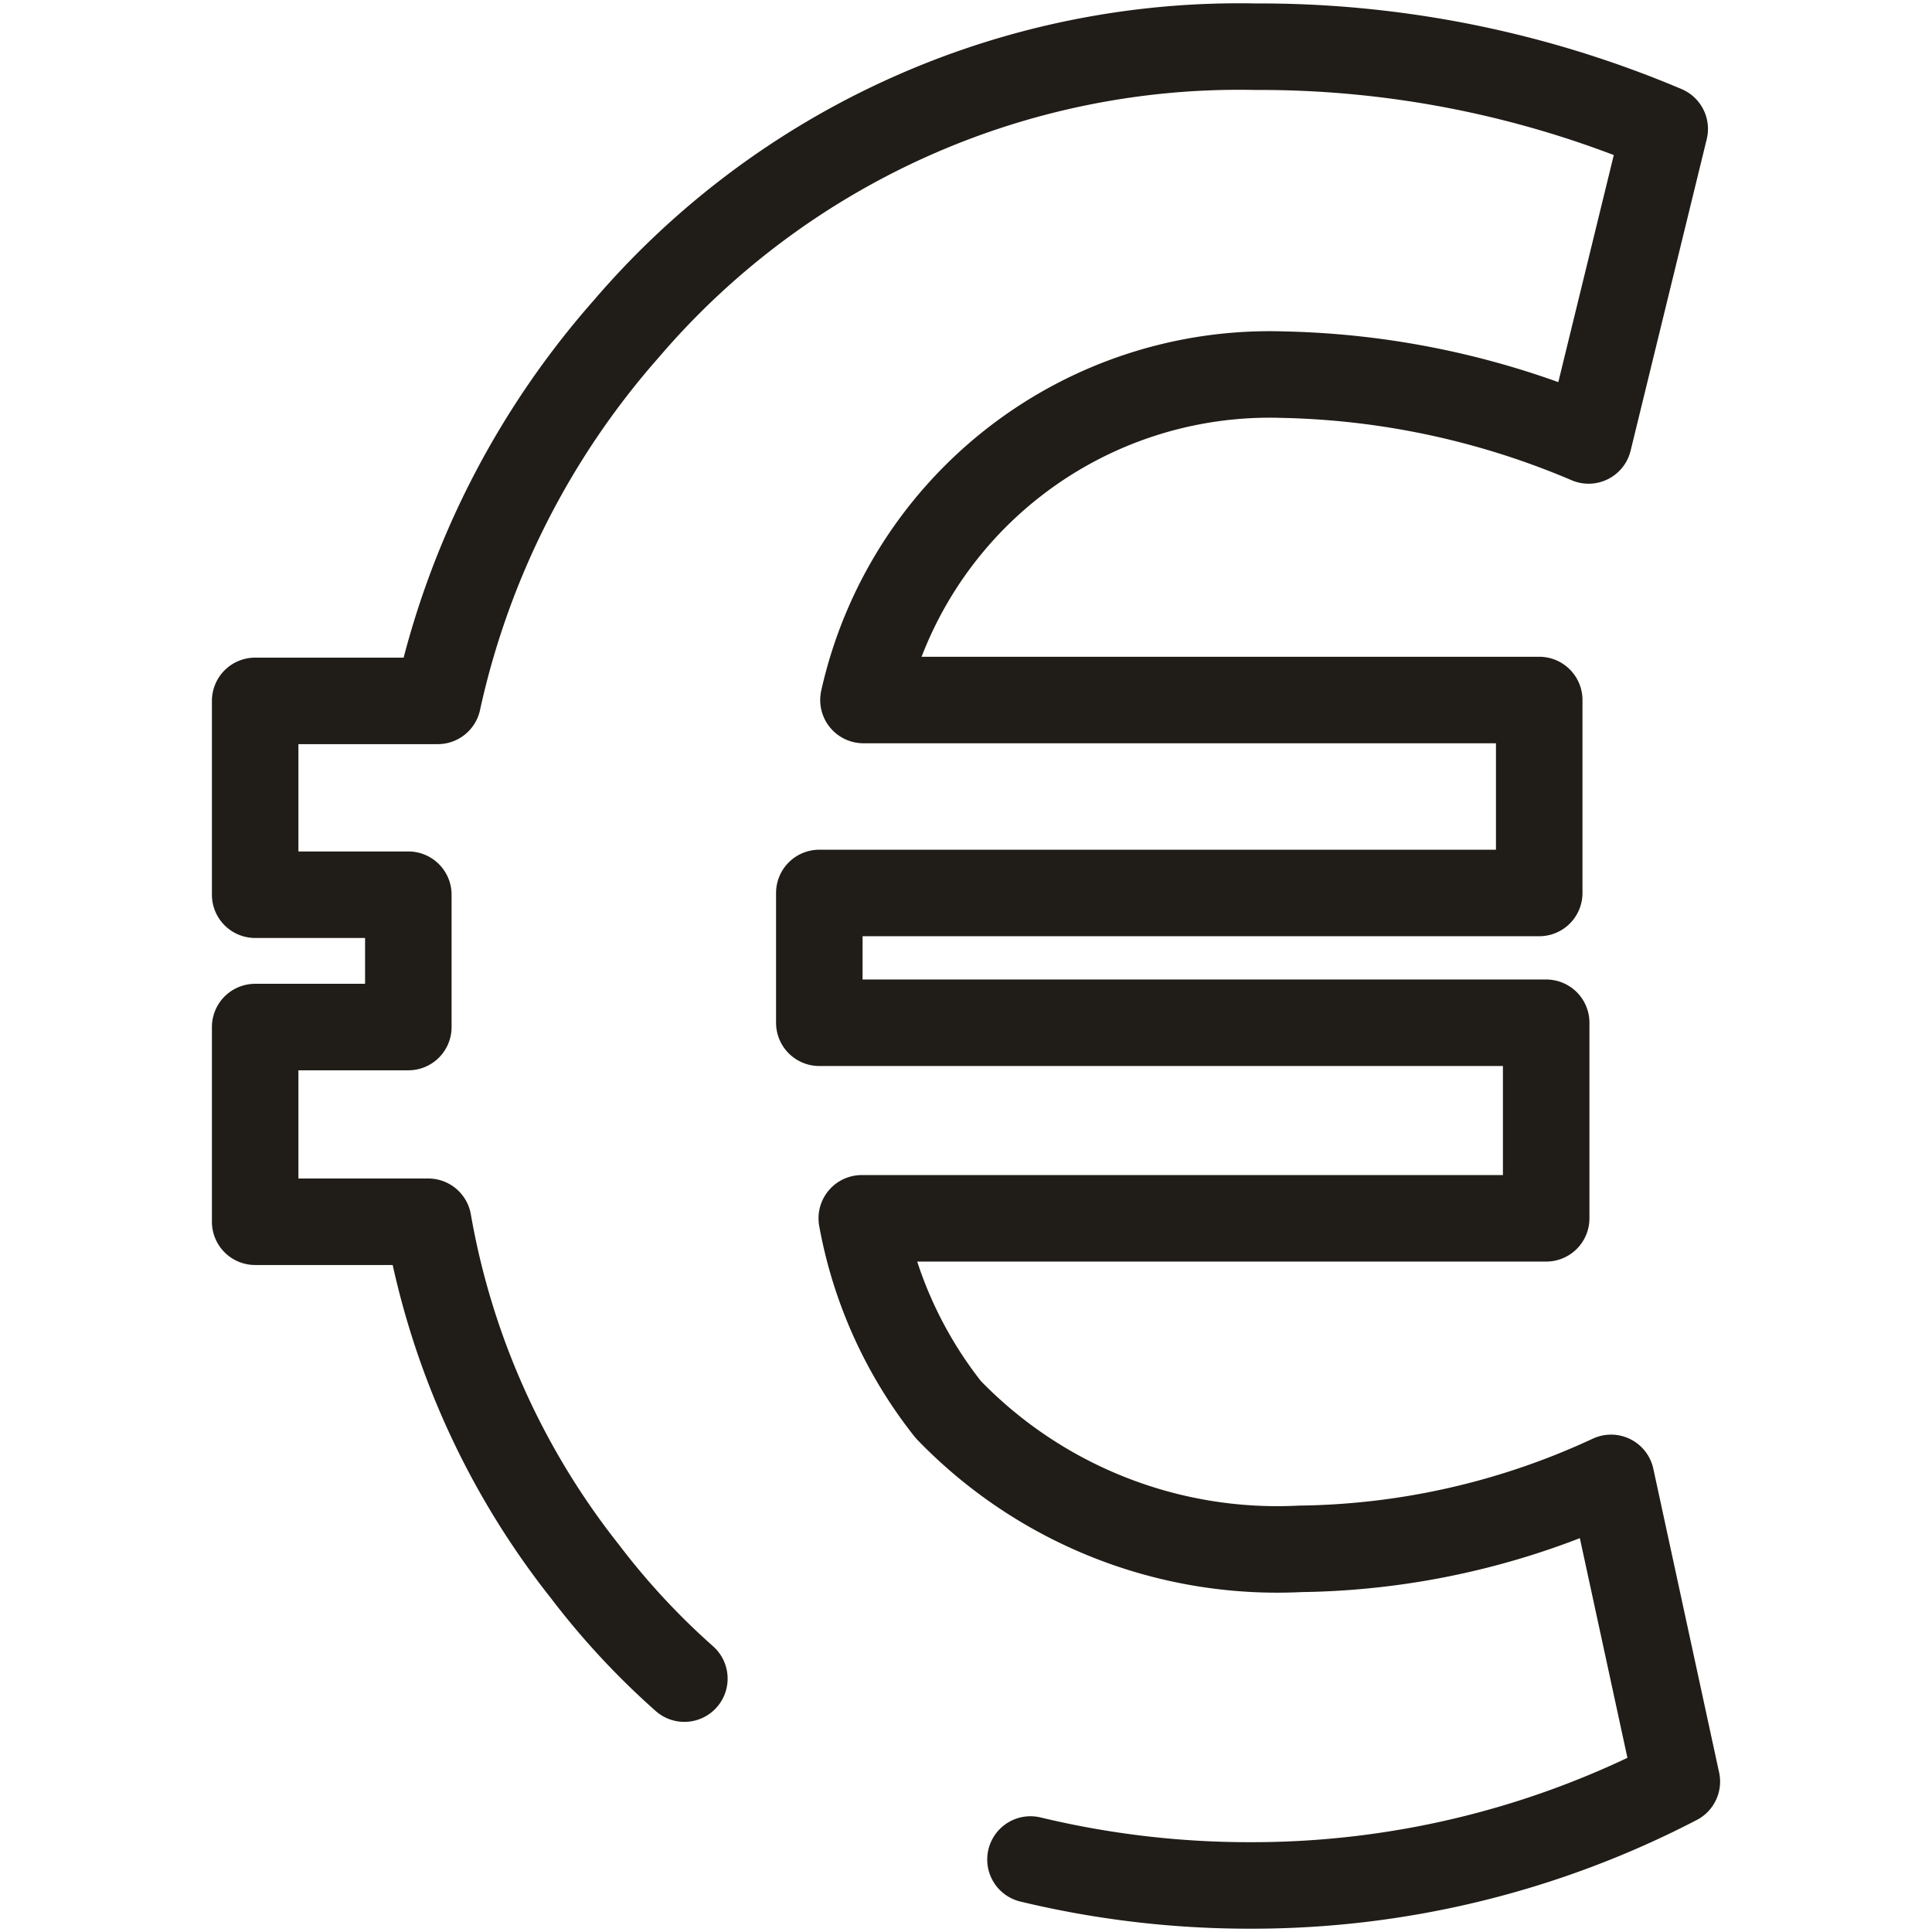 <?xml version="1.0" encoding="UTF-8" standalone="no"?>
<svg
   xmlns:dc="http://purl.org/dc/elements/1.1/"
   xmlns:cc="http://creativecommons.org/ns#"
   xmlns:rdf="http://www.w3.org/1999/02/22-rdf-syntax-ns#"
   xmlns:svg="http://www.w3.org/2000/svg"
   xmlns="http://www.w3.org/2000/svg"
   xmlns:sodipodi="http://sodipodi.sourceforge.net/DTD/sodipodi-0.dtd"
   xmlns:inkscape="http://www.inkscape.org/namespaces/inkscape"
   id="Layer_1"
   data-name="Layer 1"
   viewBox="0 0 40 40"
   version="1.1"
   sodipodi:docname="icon_kursy walut.svg"
   inkscape:version="0.92.1 r15371">
  <sodipodi:namedview
     pagecolor="#ffffff"
     bordercolor="#666666"
     borderopacity="1"
     objecttolerance="10"
     gridtolerance="10"
     guidetolerance="10"
     inkscape:pageopacity="0"
     inkscape:pageshadow="2"
     inkscape:window-width="1366"
     inkscape:window-height="705"
     id="namedview3691"
     showgrid="false"
     inkscape:zoom="13.4"
     inkscape:cx="10.522388"
     inkscape:cy="20"
     inkscape:window-x="-8"
     inkscape:window-y="-8"
     inkscape:window-maximized="1"
     inkscape:current-layer="Layer_1" />
  <defs
     id="defs3682">
    <style
       id="style3680">.cls-1{fill:#201c17;}.cls-2{fill:none;stroke:#201c17;stroke-linecap:round;stroke-linejoin:round;}</style>
  </defs>
  <title
     id="title3684">icon_kursy walut</title>
  <path
     class="cls-2"
     d="m 21.335,38.499 a 19.366,19.366 0 0 0 4.568,0.537 19.061,19.061 0 0 0 8.814,-2.15 l -1.362,-6.288 a 15.693,15.693 0 0 1 -6.431,1.469 9.459,9.459 0 0 1 -7.291,-2.884 8.957,8.957 0 0 1 -1.791,-3.959 H 32.012 V 21.175 H 16.963 v -0.896 c 0,-0.627 0,-1.182 0,-1.791 h 14.905 v -3.995 H 17.877 a 8.617,8.617 0 0 1 8.689,-6.736 17.019,17.019 0 0 1 6.324,1.362 L 34.466,2.669 A 21.498,21.498 0 0 0 25.993,0.967 16.697,16.697 0 0 0 12.968,6.807 17.198,17.198 0 0 0 9.063,14.511 h -3.78 v 4.013 h 3.171 c 0,0.573 0,1.147 0,1.791 v 0.949 H 5.283 v 4.031 h 3.583 a 16.123,16.123 0 0 0 3.243,7.238 15.496,15.496 0 0 0 2.06,2.221 m 19.169,-4.21"
     id="path3688"
     inkscape:connector-curvature="0"
     style="fill:none;stroke:#201c17;stroke-width:1.791;stroke-linecap:round;stroke-linejoin:round" />
</svg>
